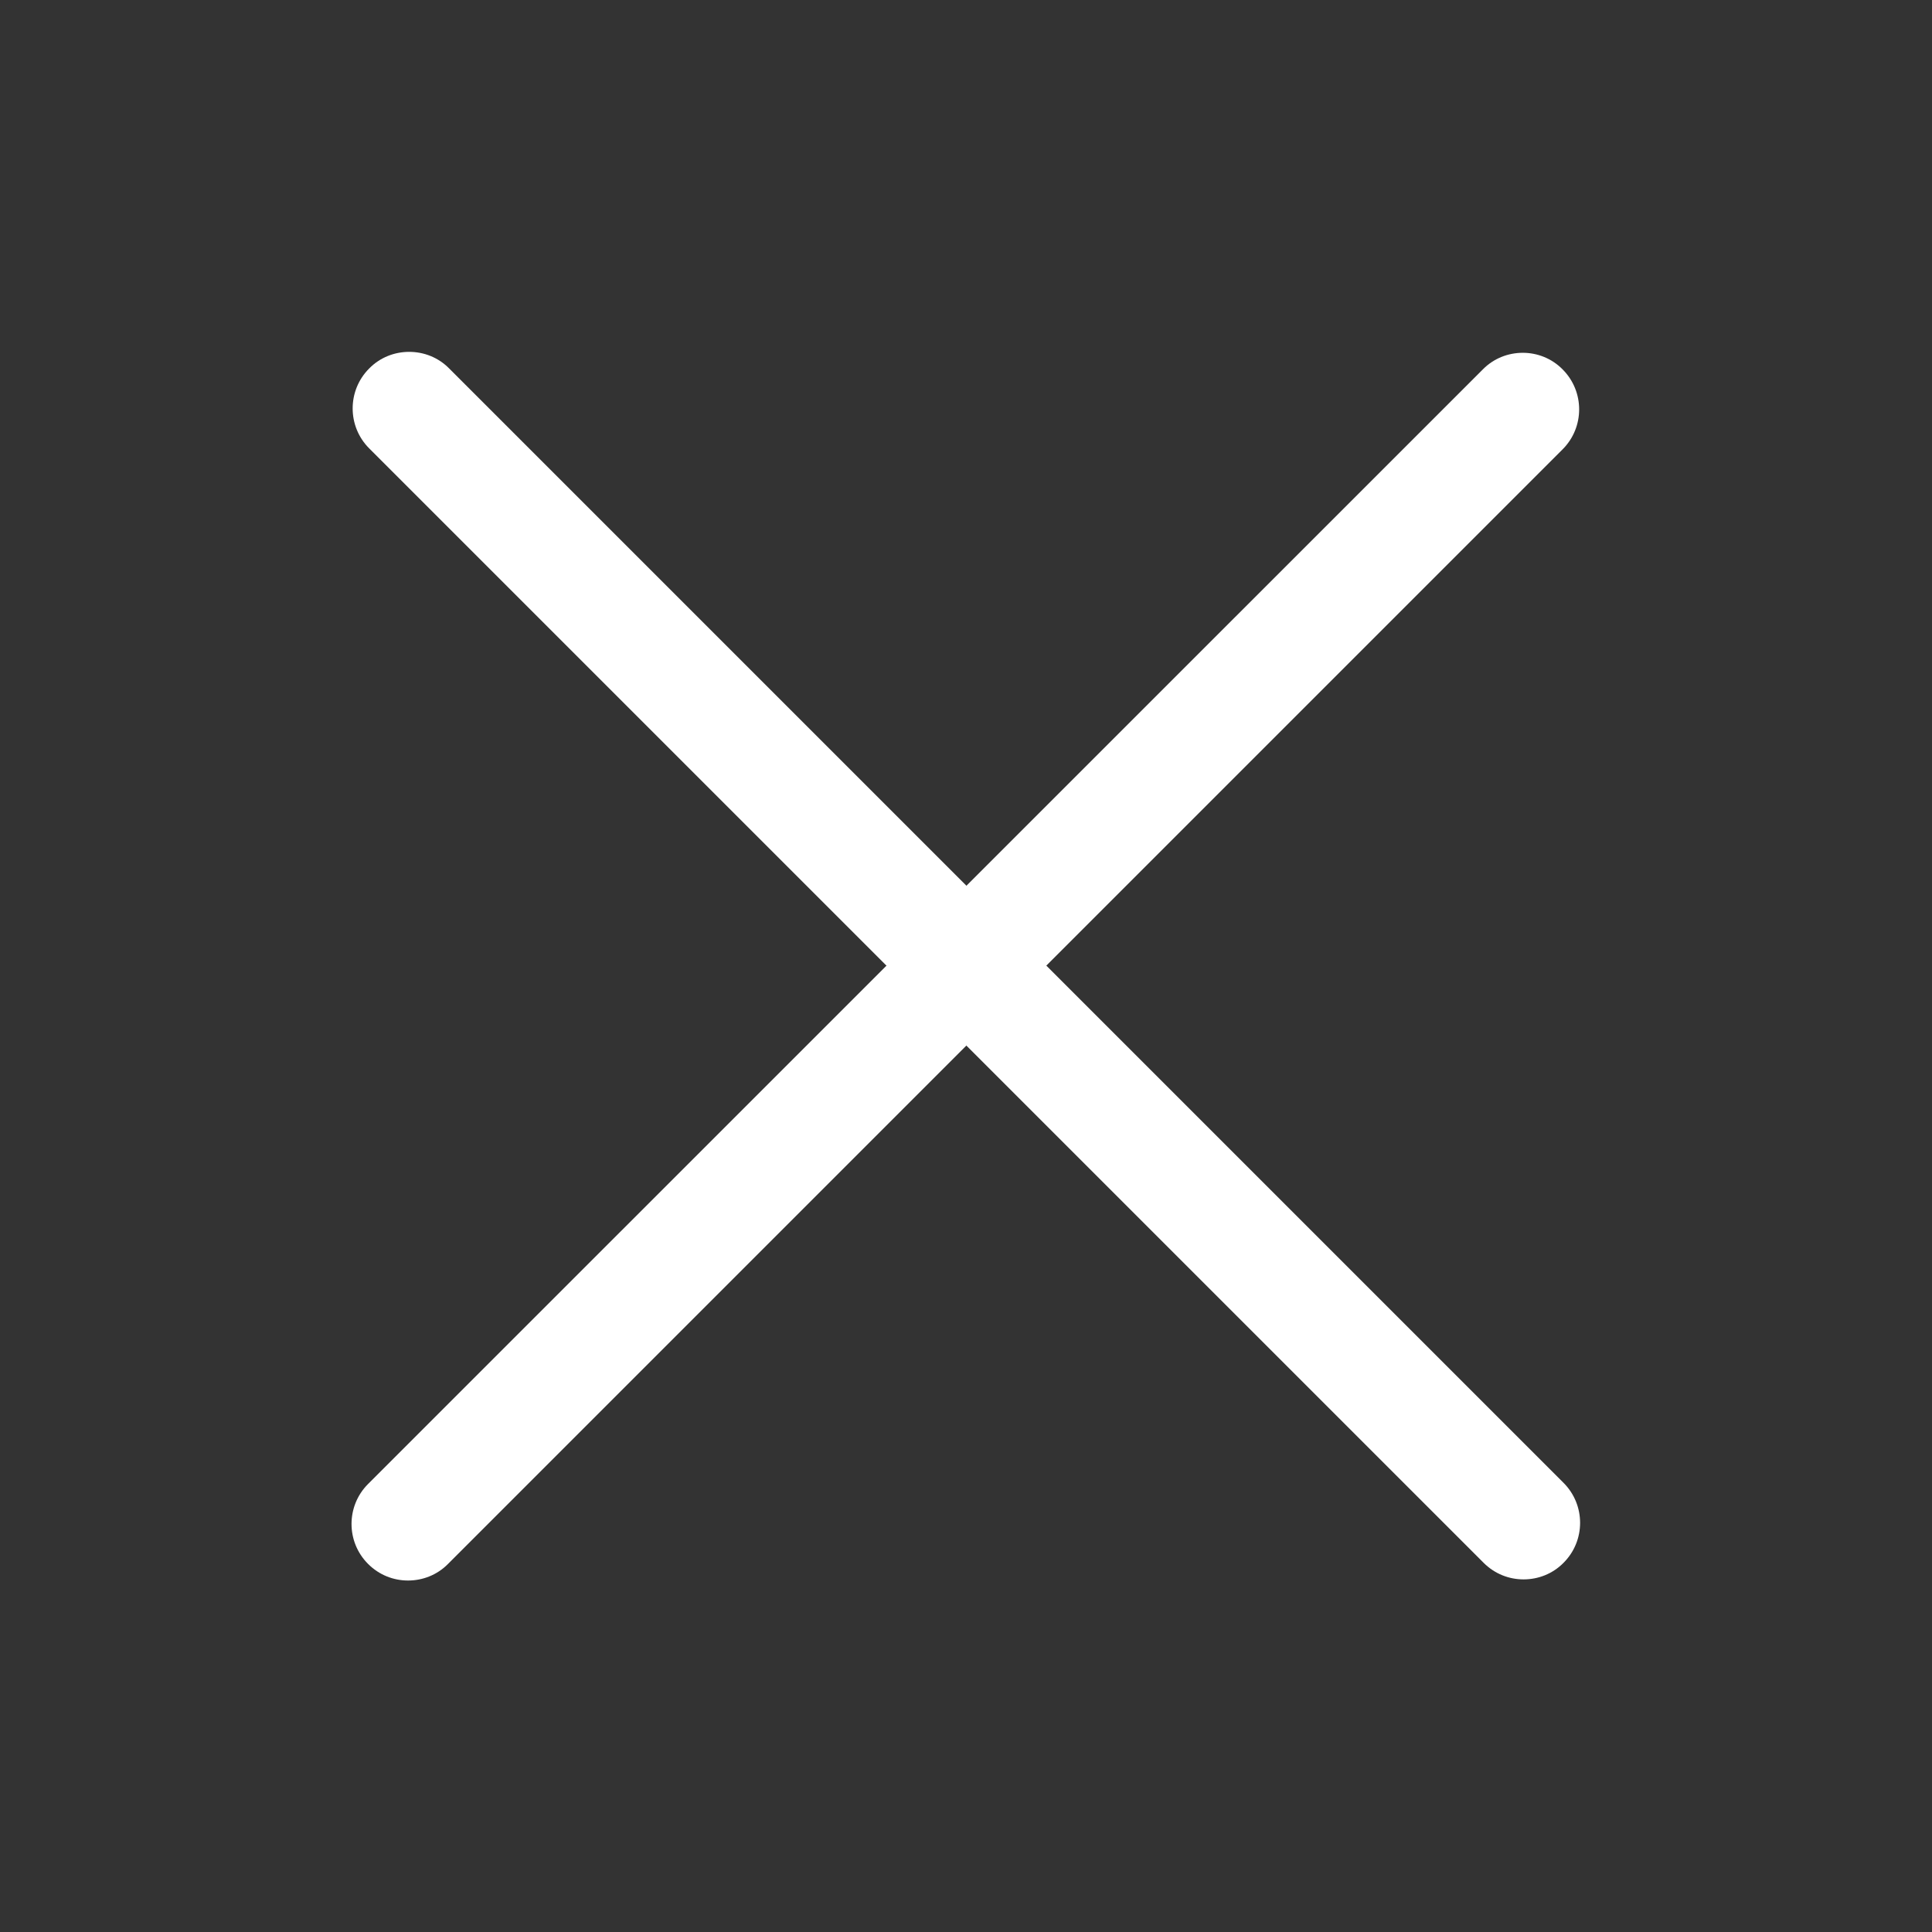 <?xml version="1.0" standalone="no"?><!DOCTYPE svg PUBLIC "-//W3C//DTD SVG 1.1//EN" "http://www.w3.org/Graphics/SVG/1.1/DTD/svg11.dtd"><svg t="1581681344237" class="icon" viewBox="0 0 1024 1024" version="1.1" xmlns="http://www.w3.org/2000/svg" p-id="8197" xmlns:xlink="http://www.w3.org/1999/xlink" width="200" height="200"><rect x="0" y="0" width="1024" height="1024" fill="#333333" stroke="none"/><defs><style type="text/css"></style></defs><path d="M807.127 186.99c-7.695 0-15.391 2.898-21.188 8.795L195.086 786.539c-11.693 11.693-11.693 30.682 0 42.375 5.897 5.897 13.492 8.795 21.188 8.795 7.695 0 15.391-2.898 21.188-8.795l590.754-590.754c11.693-11.693 11.693-30.682 0-42.375-5.797-5.897-13.492-8.795-21.088-8.795z" p-id="8198" fill="#ffffff"></path><path d="M216.873 186.491c-7.695 0-15.391 2.898-21.188 8.795-11.693 11.693-11.693 30.682 0 42.375l590.654 590.654c5.897 5.897 13.492 8.795 21.188 8.795s15.391-2.898 21.188-8.795c11.693-11.693 11.693-30.682 0-42.375l-590.654-590.654c-5.797-5.897-13.492-8.795-21.188-8.795z" p-id="8199" fill="#ffffff"></path></svg>